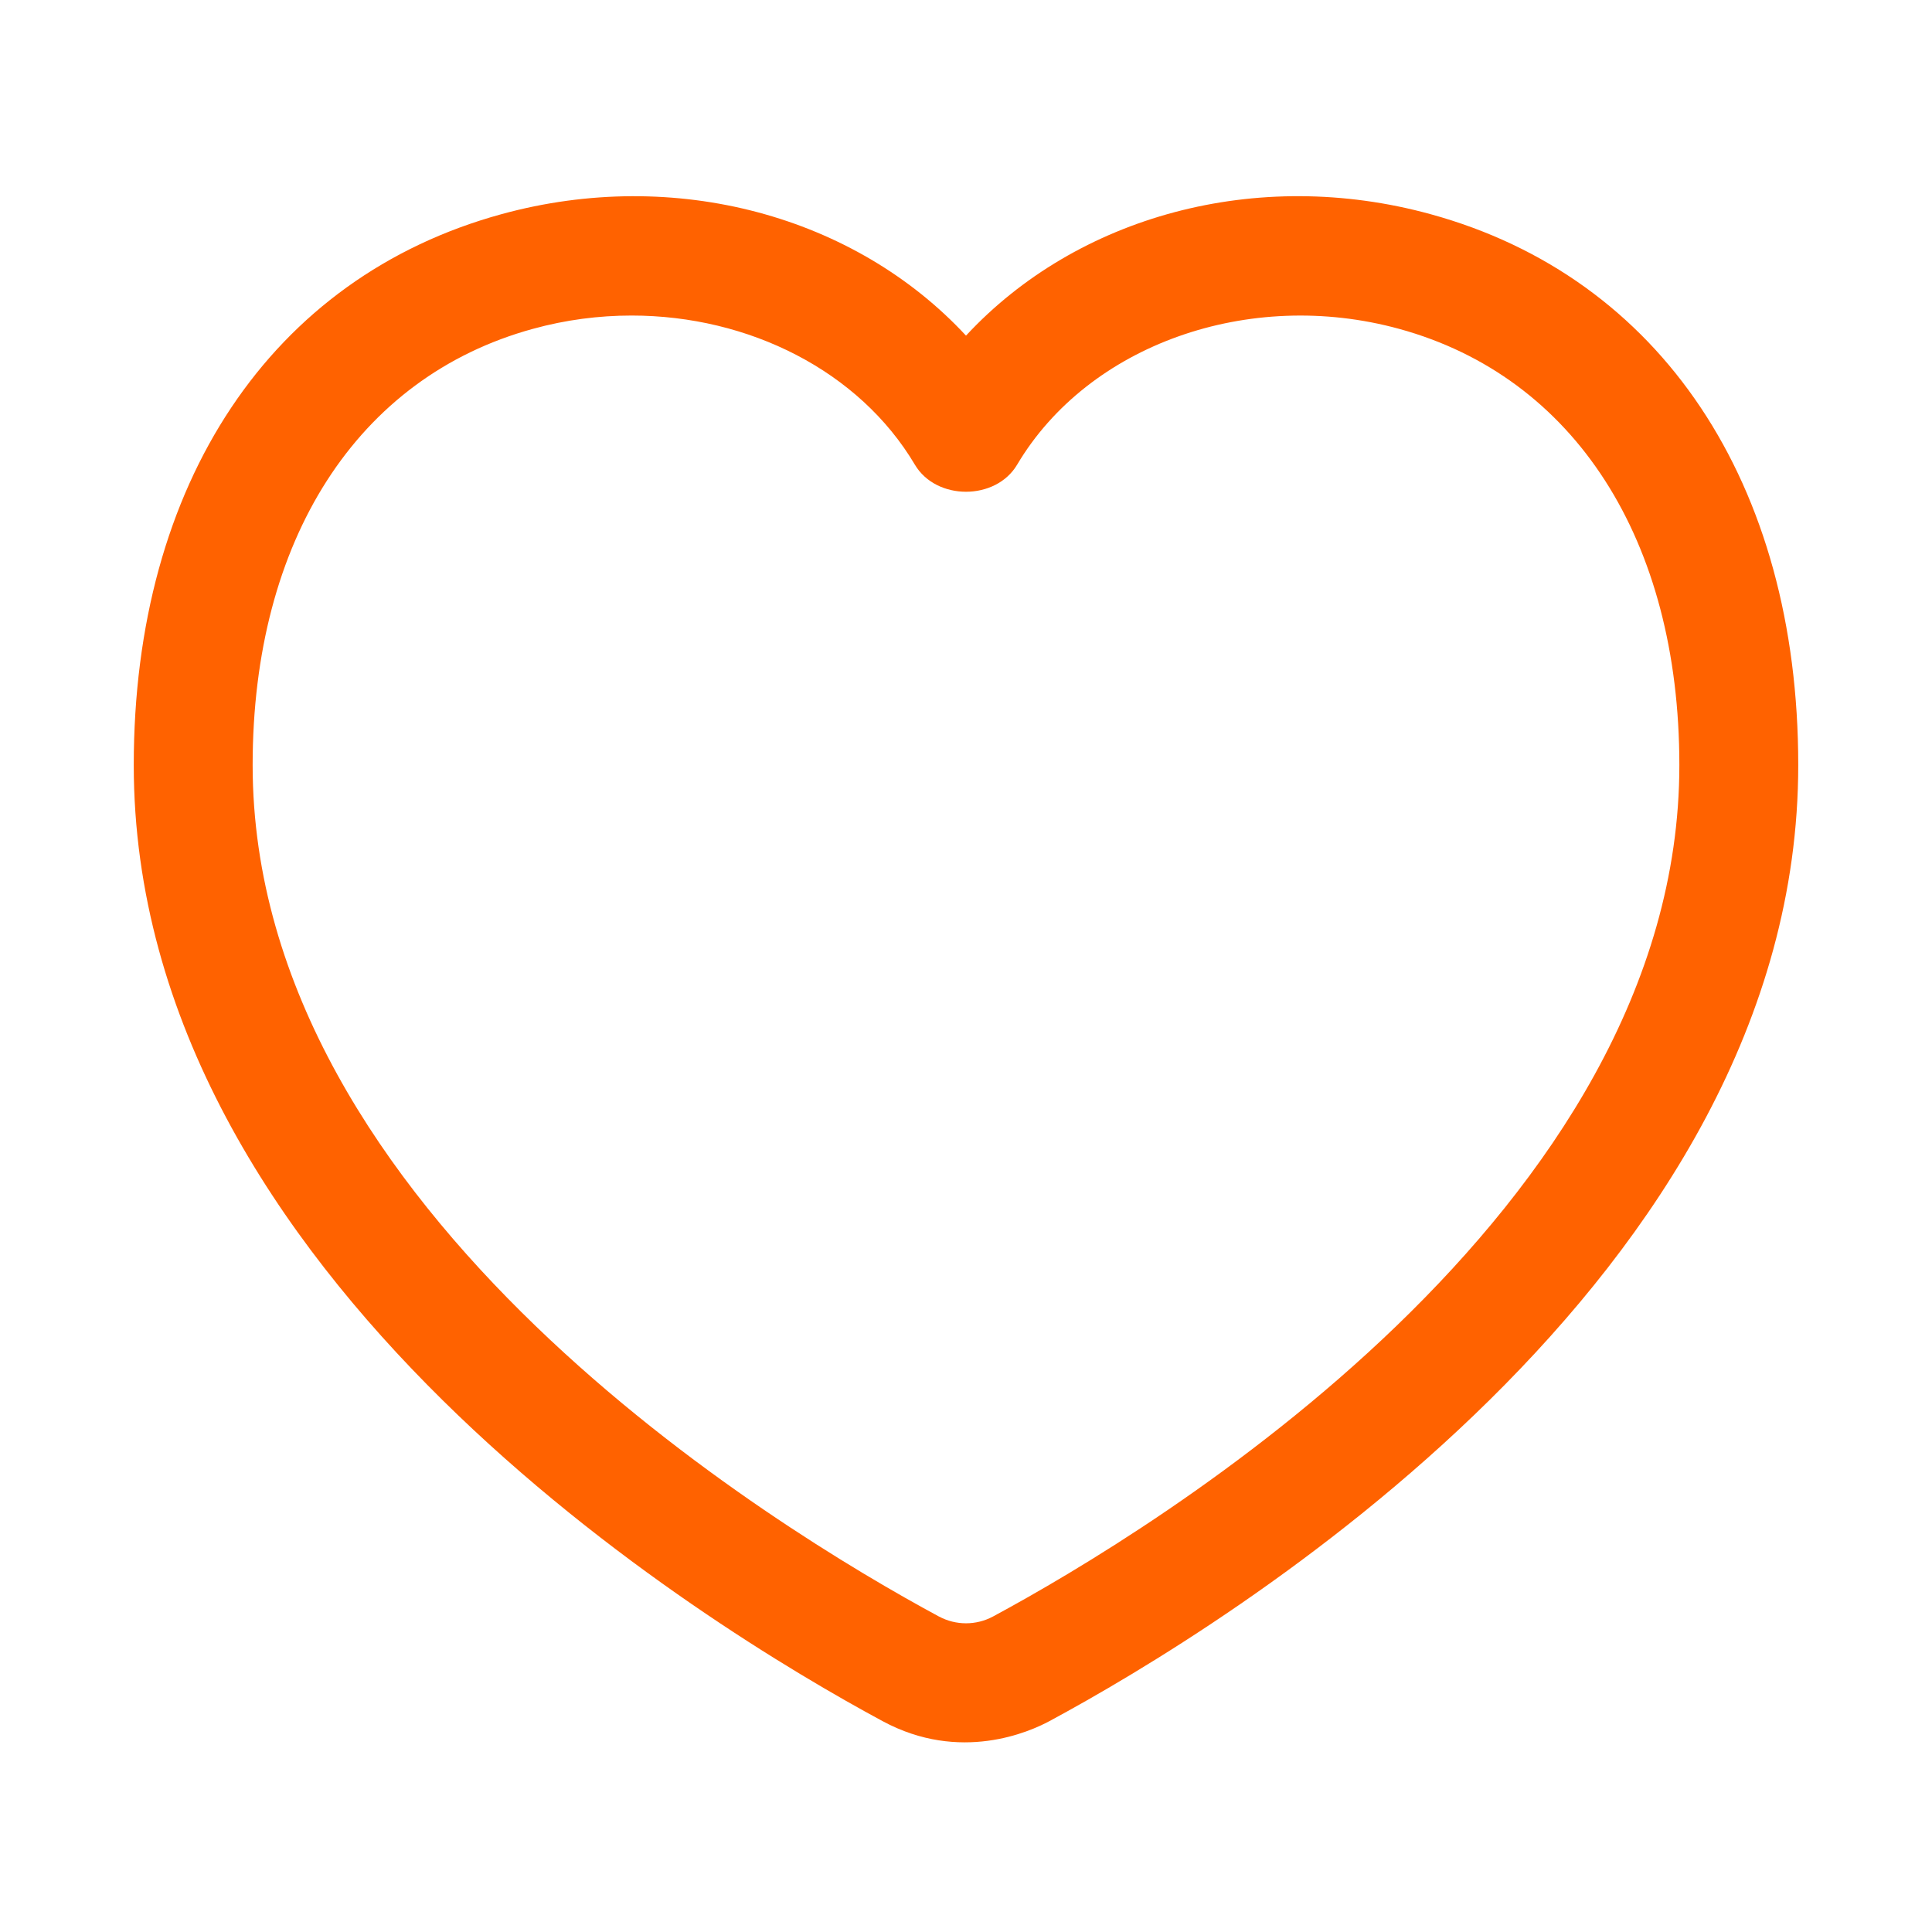 <svg width="65" height="65" viewBox="0 0 65 65" fill="none" xmlns="http://www.w3.org/2000/svg">
<path fill-rule="evenodd" clip-rule="evenodd" d="M21.25 10.616C20.148 10.616 19.03 10.76 17.928 11.064C12.024 12.682 8.5 18.168 8.5 25.74C8.5 40.774 26.174 51.466 31.59 54.386H31.592C32.16 54.69 32.84 54.69 33.408 54.386C38.826 51.466 56.5 40.774 56.5 25.74C56.5 18.168 52.976 12.682 47.072 11.064C42.018 9.678 36.614 11.6 34.22 15.634C33.5 16.848 31.5 16.848 30.78 15.634C28.91 12.48 25.196 10.616 21.25 10.616ZM29.694 57.906C23.784 54.722 4.5 42.99 4.5 25.74C4.5 16.258 9.124 9.33 16.87 7.206C22.724 5.6 28.768 7.27 32.5 11.292C36.232 7.27 42.278 5.598 48.13 7.206C55.876 9.33 60.5 16.258 60.5 25.74C60.5 42.99 41.216 54.722 35.306 57.906C34.652 58.258 32.306 59.318 29.694 57.906Z" fill="#FF6200"/>
</svg>
